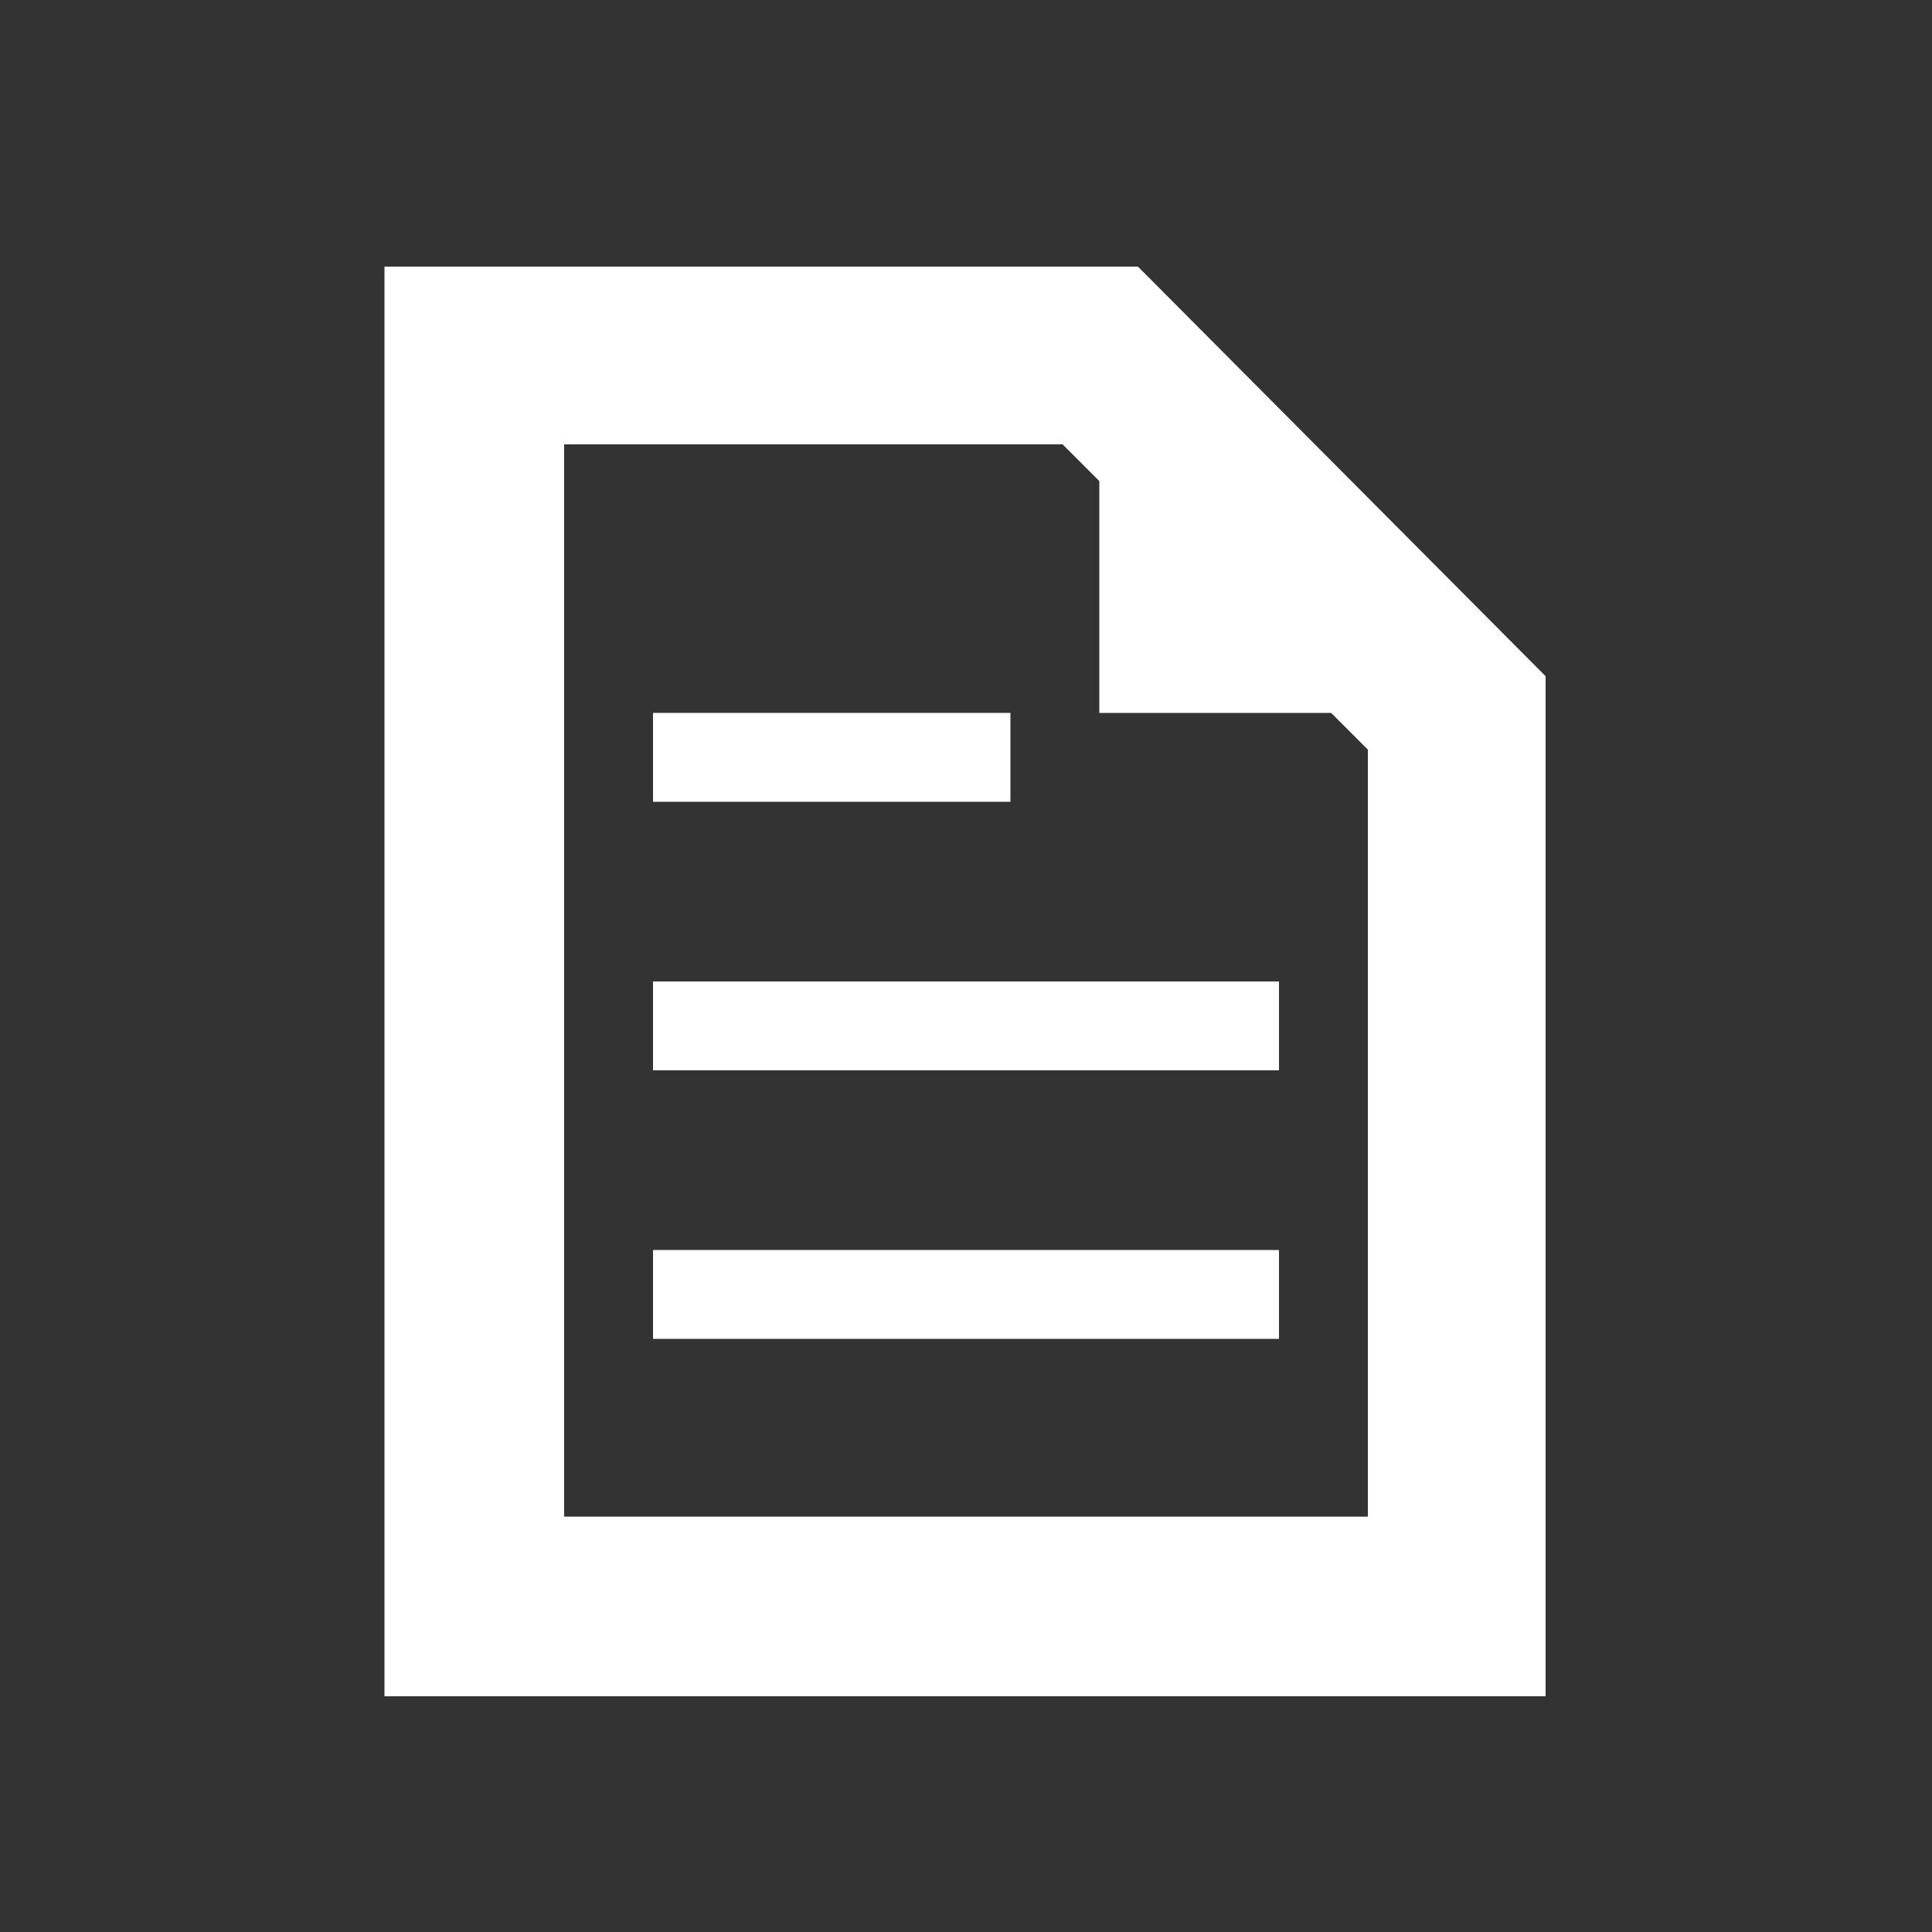 <?xml version="1.0" encoding="utf-8"?>
<!-- Generator: Adobe Illustrator 27.9.1, SVG Export Plug-In . SVG Version: 6.00 Build 0)  -->
<svg version="1.1" id="_x32_" xmlns="http://www.w3.org/2000/svg" xmlns:xlink="http://www.w3.org/1999/xlink" x="0px" y="0px"
	 viewBox="0 0 100 100" style="enable-background:new 0 0 100 100;" xml:space="preserve">
<rect x="0" y="0" width="100" height="100" fill="#333333" stroke="none"/>
<style type="text/css">
	.st0{fill:#FFFFFF;}
</style>
<path class="st0" d="M58.9,13.8H19.9v74h60.1V35L58.9,13.8z M70.8,78.5H29.2V23H55l1.9,1.9v12h12l1.9,1.9V78.5z"/>
<rect x="33.8" y="50.8" class="st0" width="32.4" height="4.6"/>
<rect x="33.8" y="36.9" class="st0" width="18.5" height="4.6"/>
<rect x="33.8" y="64.7" class="st0" width="32.4" height="4.6"/>
</svg>
